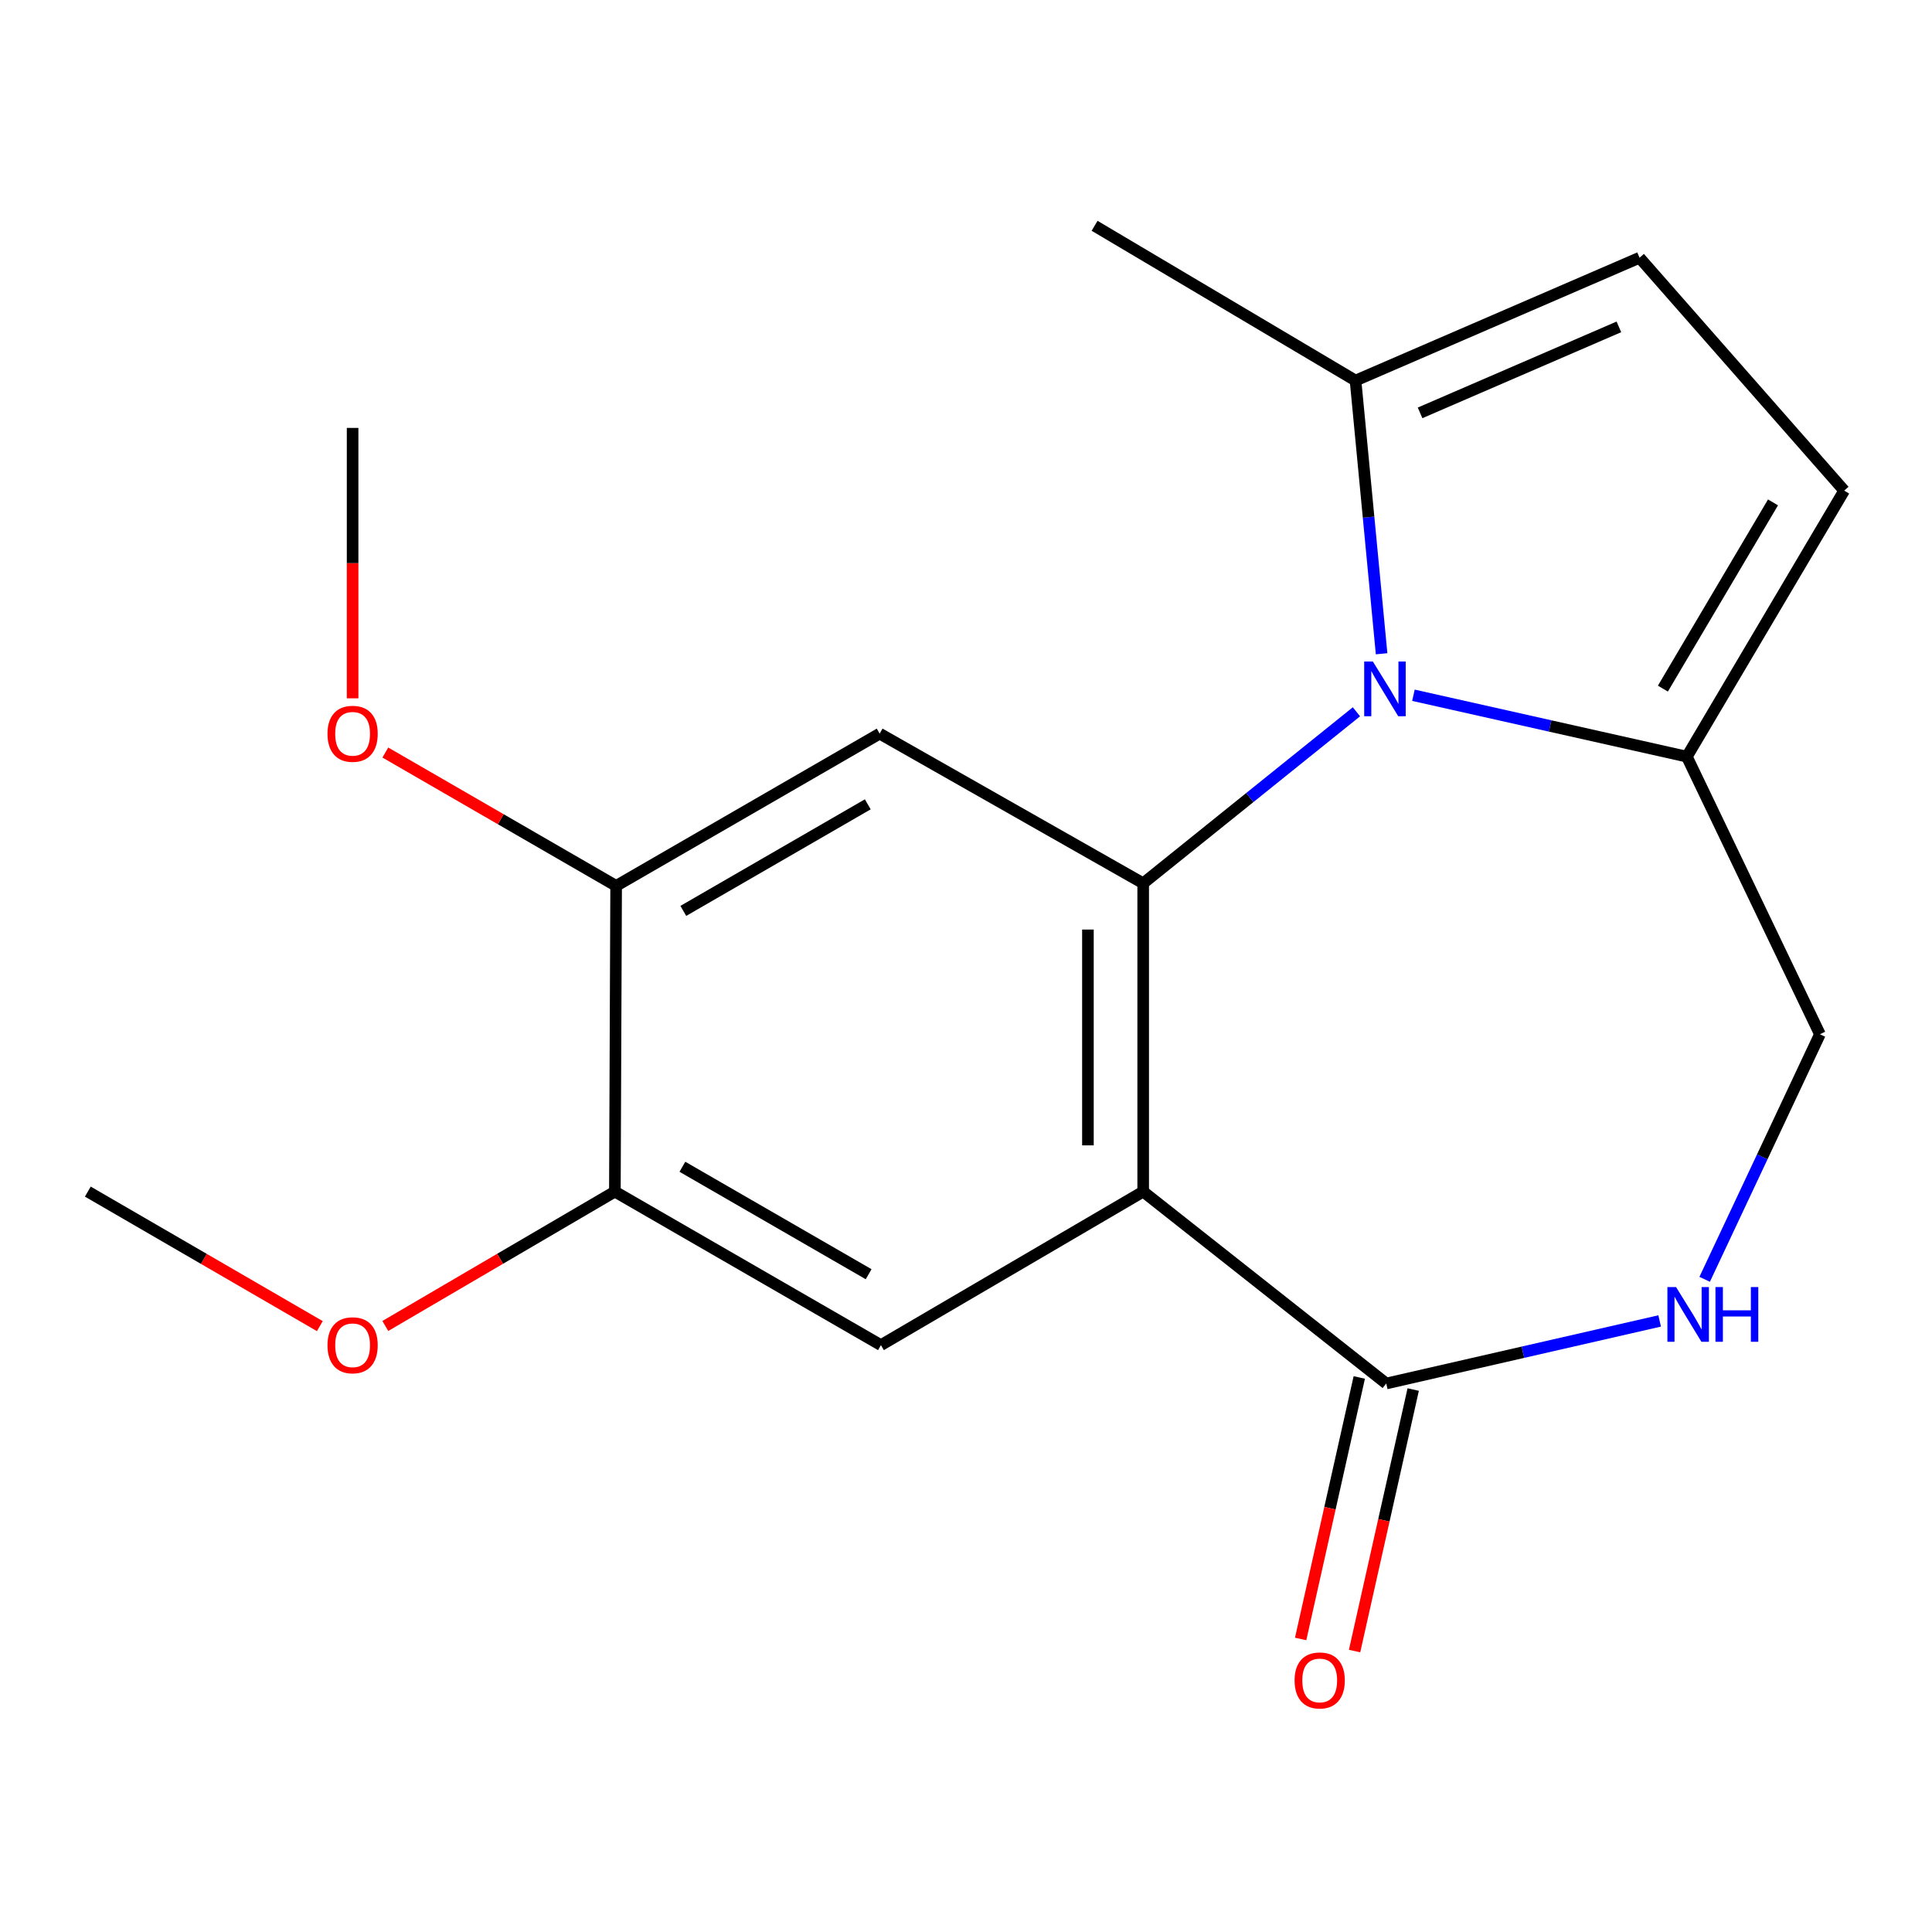 <?xml version='1.0' encoding='iso-8859-1'?>
<svg version='1.1' baseProfile='full'
              xmlns='http://www.w3.org/2000/svg'
                      xmlns:rdkit='http://www.rdkit.org/xml'
                      xmlns:xlink='http://www.w3.org/1999/xlink'
                  xml:space='preserve'
width='1000px' height='1000px' viewBox='0 0 1000 1000'>
<!-- END OF HEADER -->
<rect style='opacity:1.0;fill:#FFFFFF;stroke:none' width='1000' height='1000' x='0' y='0'> </rect>
<path class='bond-0' d='M 591.713,457.2 L 591.713,616.772' style='fill:none;fill-rule:evenodd;stroke:#000000;stroke-width:6px;stroke-linecap:butt;stroke-linejoin:miter;stroke-opacity:1' />
<path class='bond-0' d='M 563.107,481.136 L 563.107,592.837' style='fill:none;fill-rule:evenodd;stroke:#000000;stroke-width:6px;stroke-linecap:butt;stroke-linejoin:miter;stroke-opacity:1' />
<path class='bond-1' d='M 591.713,457.2 L 646.903,412.811' style='fill:none;fill-rule:evenodd;stroke:#000000;stroke-width:6px;stroke-linecap:butt;stroke-linejoin:miter;stroke-opacity:1' />
<path class='bond-1' d='M 646.903,412.811 L 702.093,368.422' style='fill:none;fill-rule:evenodd;stroke:#0000FF;stroke-width:6px;stroke-linecap:butt;stroke-linejoin:miter;stroke-opacity:1' />
<path class='bond-3' d='M 591.713,457.2 L 455.311,379.726' style='fill:none;fill-rule:evenodd;stroke:#000000;stroke-width:6px;stroke-linecap:butt;stroke-linejoin:miter;stroke-opacity:1' />
<path class='bond-2' d='M 591.713,616.772 L 717.515,716.098' style='fill:none;fill-rule:evenodd;stroke:#000000;stroke-width:6px;stroke-linecap:butt;stroke-linejoin:miter;stroke-opacity:1' />
<path class='bond-5' d='M 591.713,616.772 L 455.963,696.233' style='fill:none;fill-rule:evenodd;stroke:#000000;stroke-width:6px;stroke-linecap:butt;stroke-linejoin:miter;stroke-opacity:1' />
<path class='bond-4' d='M 731.591,359.866 L 802.353,375.756' style='fill:none;fill-rule:evenodd;stroke:#0000FF;stroke-width:6px;stroke-linecap:butt;stroke-linejoin:miter;stroke-opacity:1' />
<path class='bond-4' d='M 802.353,375.756 L 873.114,391.645' style='fill:none;fill-rule:evenodd;stroke:#000000;stroke-width:6px;stroke-linecap:butt;stroke-linejoin:miter;stroke-opacity:1' />
<path class='bond-7' d='M 715.114,338.388 L 708.369,267.685' style='fill:none;fill-rule:evenodd;stroke:#0000FF;stroke-width:6px;stroke-linecap:butt;stroke-linejoin:miter;stroke-opacity:1' />
<path class='bond-7' d='M 708.369,267.685 L 701.623,196.983' style='fill:none;fill-rule:evenodd;stroke:#000000;stroke-width:6px;stroke-linecap:butt;stroke-linejoin:miter;stroke-opacity:1' />
<path class='bond-6' d='M 717.515,716.098 L 788.275,699.907' style='fill:none;fill-rule:evenodd;stroke:#000000;stroke-width:6px;stroke-linecap:butt;stroke-linejoin:miter;stroke-opacity:1' />
<path class='bond-6' d='M 788.275,699.907 L 859.034,683.715' style='fill:none;fill-rule:evenodd;stroke:#0000FF;stroke-width:6px;stroke-linecap:butt;stroke-linejoin:miter;stroke-opacity:1' />
<path class='bond-13' d='M 703.559,712.969 L 688.386,780.648' style='fill:none;fill-rule:evenodd;stroke:#000000;stroke-width:6px;stroke-linecap:butt;stroke-linejoin:miter;stroke-opacity:1' />
<path class='bond-13' d='M 688.386,780.648 L 673.213,848.326' style='fill:none;fill-rule:evenodd;stroke:#FF0000;stroke-width:6px;stroke-linecap:butt;stroke-linejoin:miter;stroke-opacity:1' />
<path class='bond-13' d='M 731.471,719.227 L 716.299,786.905' style='fill:none;fill-rule:evenodd;stroke:#000000;stroke-width:6px;stroke-linecap:butt;stroke-linejoin:miter;stroke-opacity:1' />
<path class='bond-13' d='M 716.299,786.905 L 701.126,854.584' style='fill:none;fill-rule:evenodd;stroke:#FF0000;stroke-width:6px;stroke-linecap:butt;stroke-linejoin:miter;stroke-opacity:1' />
<path class='bond-10' d='M 455.311,379.726 L 318.91,458.535' style='fill:none;fill-rule:evenodd;stroke:#000000;stroke-width:6px;stroke-linecap:butt;stroke-linejoin:miter;stroke-opacity:1' />
<path class='bond-10' d='M 449.162,416.316 L 353.681,471.482' style='fill:none;fill-rule:evenodd;stroke:#000000;stroke-width:6px;stroke-linecap:butt;stroke-linejoin:miter;stroke-opacity:1' />
<path class='bond-8' d='M 873.114,391.645 L 954.545,253.94' style='fill:none;fill-rule:evenodd;stroke:#000000;stroke-width:6px;stroke-linecap:butt;stroke-linejoin:miter;stroke-opacity:1' />
<path class='bond-8' d='M 860.706,356.429 L 917.708,260.035' style='fill:none;fill-rule:evenodd;stroke:#000000;stroke-width:6px;stroke-linecap:butt;stroke-linejoin:miter;stroke-opacity:1' />
<path class='bond-12' d='M 873.114,391.645 L 941.991,535.325' style='fill:none;fill-rule:evenodd;stroke:#000000;stroke-width:6px;stroke-linecap:butt;stroke-linejoin:miter;stroke-opacity:1' />
<path class='bond-19' d='M 455.963,696.233 L 318.258,616.772' style='fill:none;fill-rule:evenodd;stroke:#000000;stroke-width:6px;stroke-linecap:butt;stroke-linejoin:miter;stroke-opacity:1' />
<path class='bond-19' d='M 449.604,659.537 L 353.211,603.915' style='fill:none;fill-rule:evenodd;stroke:#000000;stroke-width:6px;stroke-linecap:butt;stroke-linejoin:miter;stroke-opacity:1' />
<path class='bond-21' d='M 882.327,662.174 L 912.159,598.75' style='fill:none;fill-rule:evenodd;stroke:#0000FF;stroke-width:6px;stroke-linecap:butt;stroke-linejoin:miter;stroke-opacity:1' />
<path class='bond-21' d='M 912.159,598.75 L 941.991,535.325' style='fill:none;fill-rule:evenodd;stroke:#000000;stroke-width:6px;stroke-linecap:butt;stroke-linejoin:miter;stroke-opacity:1' />
<path class='bond-9' d='M 701.623,196.983 L 848.625,133.399' style='fill:none;fill-rule:evenodd;stroke:#000000;stroke-width:6px;stroke-linecap:butt;stroke-linejoin:miter;stroke-opacity:1' />
<path class='bond-9' d='M 735.03,213.7 L 837.931,169.191' style='fill:none;fill-rule:evenodd;stroke:#000000;stroke-width:6px;stroke-linecap:butt;stroke-linejoin:miter;stroke-opacity:1' />
<path class='bond-16' d='M 701.623,196.983 L 566.556,116.871' style='fill:none;fill-rule:evenodd;stroke:#000000;stroke-width:6px;stroke-linecap:butt;stroke-linejoin:miter;stroke-opacity:1' />
<path class='bond-20' d='M 954.545,253.94 L 848.625,133.399' style='fill:none;fill-rule:evenodd;stroke:#000000;stroke-width:6px;stroke-linecap:butt;stroke-linejoin:miter;stroke-opacity:1' />
<path class='bond-11' d='M 318.91,458.535 L 318.258,616.772' style='fill:none;fill-rule:evenodd;stroke:#000000;stroke-width:6px;stroke-linecap:butt;stroke-linejoin:miter;stroke-opacity:1' />
<path class='bond-14' d='M 318.91,458.535 L 259.178,424.024' style='fill:none;fill-rule:evenodd;stroke:#000000;stroke-width:6px;stroke-linecap:butt;stroke-linejoin:miter;stroke-opacity:1' />
<path class='bond-14' d='M 259.178,424.024 L 199.446,389.512' style='fill:none;fill-rule:evenodd;stroke:#FF0000;stroke-width:6px;stroke-linecap:butt;stroke-linejoin:miter;stroke-opacity:1' />
<path class='bond-15' d='M 318.258,616.772 L 258.849,651.547' style='fill:none;fill-rule:evenodd;stroke:#000000;stroke-width:6px;stroke-linecap:butt;stroke-linejoin:miter;stroke-opacity:1' />
<path class='bond-15' d='M 258.849,651.547 L 199.44,686.322' style='fill:none;fill-rule:evenodd;stroke:#FF0000;stroke-width:6px;stroke-linecap:butt;stroke-linejoin:miter;stroke-opacity:1' />
<path class='bond-17' d='M 182.508,361.45 L 182.508,291.469' style='fill:none;fill-rule:evenodd;stroke:#FF0000;stroke-width:6px;stroke-linecap:butt;stroke-linejoin:miter;stroke-opacity:1' />
<path class='bond-17' d='M 182.508,291.469 L 182.508,221.489' style='fill:none;fill-rule:evenodd;stroke:#000000;stroke-width:6px;stroke-linecap:butt;stroke-linejoin:miter;stroke-opacity:1' />
<path class='bond-18' d='M 165.547,686.4 L 105.501,651.586' style='fill:none;fill-rule:evenodd;stroke:#FF0000;stroke-width:6px;stroke-linecap:butt;stroke-linejoin:miter;stroke-opacity:1' />
<path class='bond-18' d='M 105.501,651.586 L 45.455,616.772' style='fill:none;fill-rule:evenodd;stroke:#000000;stroke-width:6px;stroke-linecap:butt;stroke-linejoin:miter;stroke-opacity:1' />
<path  class='atom-2' d='M 710.588 342.395
L 719.868 357.395
Q 720.788 358.875, 722.268 361.555
Q 723.748 364.235, 723.828 364.395
L 723.828 342.395
L 727.588 342.395
L 727.588 370.715
L 723.708 370.715
L 713.748 354.315
Q 712.588 352.395, 711.348 350.195
Q 710.148 347.995, 709.788 347.315
L 709.788 370.715
L 706.108 370.715
L 706.108 342.395
L 710.588 342.395
' fill='#0000FF'/>
<path  class='atom-7' d='M 867.522 666.181
L 876.802 681.181
Q 877.722 682.661, 879.202 685.341
Q 880.682 688.021, 880.762 688.181
L 880.762 666.181
L 884.522 666.181
L 884.522 694.501
L 880.642 694.501
L 870.682 678.101
Q 869.522 676.181, 868.282 673.981
Q 867.082 671.781, 866.722 671.101
L 866.722 694.501
L 863.042 694.501
L 863.042 666.181
L 867.522 666.181
' fill='#0000FF'/>
<path  class='atom-7' d='M 887.922 666.181
L 891.762 666.181
L 891.762 678.221
L 906.242 678.221
L 906.242 666.181
L 910.082 666.181
L 910.082 694.501
L 906.242 694.501
L 906.242 681.421
L 891.762 681.421
L 891.762 694.501
L 887.922 694.501
L 887.922 666.181
' fill='#0000FF'/>
<path  class='atom-14' d='M 670.077 869.791
Q 670.077 862.991, 673.437 859.191
Q 676.797 855.391, 683.077 855.391
Q 689.357 855.391, 692.717 859.191
Q 696.077 862.991, 696.077 869.791
Q 696.077 876.671, 692.677 880.591
Q 689.277 884.471, 683.077 884.471
Q 676.837 884.471, 673.437 880.591
Q 670.077 876.711, 670.077 869.791
M 683.077 881.271
Q 687.397 881.271, 689.717 878.391
Q 692.077 875.471, 692.077 869.791
Q 692.077 864.231, 689.717 861.431
Q 687.397 858.591, 683.077 858.591
Q 678.757 858.591, 676.397 861.391
Q 674.077 864.191, 674.077 869.791
Q 674.077 875.511, 676.397 878.391
Q 678.757 881.271, 683.077 881.271
' fill='#FF0000'/>
<path  class='atom-15' d='M 169.508 379.806
Q 169.508 373.006, 172.868 369.206
Q 176.228 365.406, 182.508 365.406
Q 188.788 365.406, 192.148 369.206
Q 195.508 373.006, 195.508 379.806
Q 195.508 386.686, 192.108 390.606
Q 188.708 394.486, 182.508 394.486
Q 176.268 394.486, 172.868 390.606
Q 169.508 386.726, 169.508 379.806
M 182.508 391.286
Q 186.828 391.286, 189.148 388.406
Q 191.508 385.486, 191.508 379.806
Q 191.508 374.246, 189.148 371.446
Q 186.828 368.606, 182.508 368.606
Q 178.188 368.606, 175.828 371.406
Q 173.508 374.206, 173.508 379.806
Q 173.508 385.526, 175.828 388.406
Q 178.188 391.286, 182.508 391.286
' fill='#FF0000'/>
<path  class='atom-16' d='M 169.508 696.313
Q 169.508 689.513, 172.868 685.713
Q 176.228 681.913, 182.508 681.913
Q 188.788 681.913, 192.148 685.713
Q 195.508 689.513, 195.508 696.313
Q 195.508 703.193, 192.108 707.113
Q 188.708 710.993, 182.508 710.993
Q 176.268 710.993, 172.868 707.113
Q 169.508 703.233, 169.508 696.313
M 182.508 707.793
Q 186.828 707.793, 189.148 704.913
Q 191.508 701.993, 191.508 696.313
Q 191.508 690.753, 189.148 687.953
Q 186.828 685.113, 182.508 685.113
Q 178.188 685.113, 175.828 687.913
Q 173.508 690.713, 173.508 696.313
Q 173.508 702.033, 175.828 704.913
Q 178.188 707.793, 182.508 707.793
' fill='#FF0000'/>
</svg>
